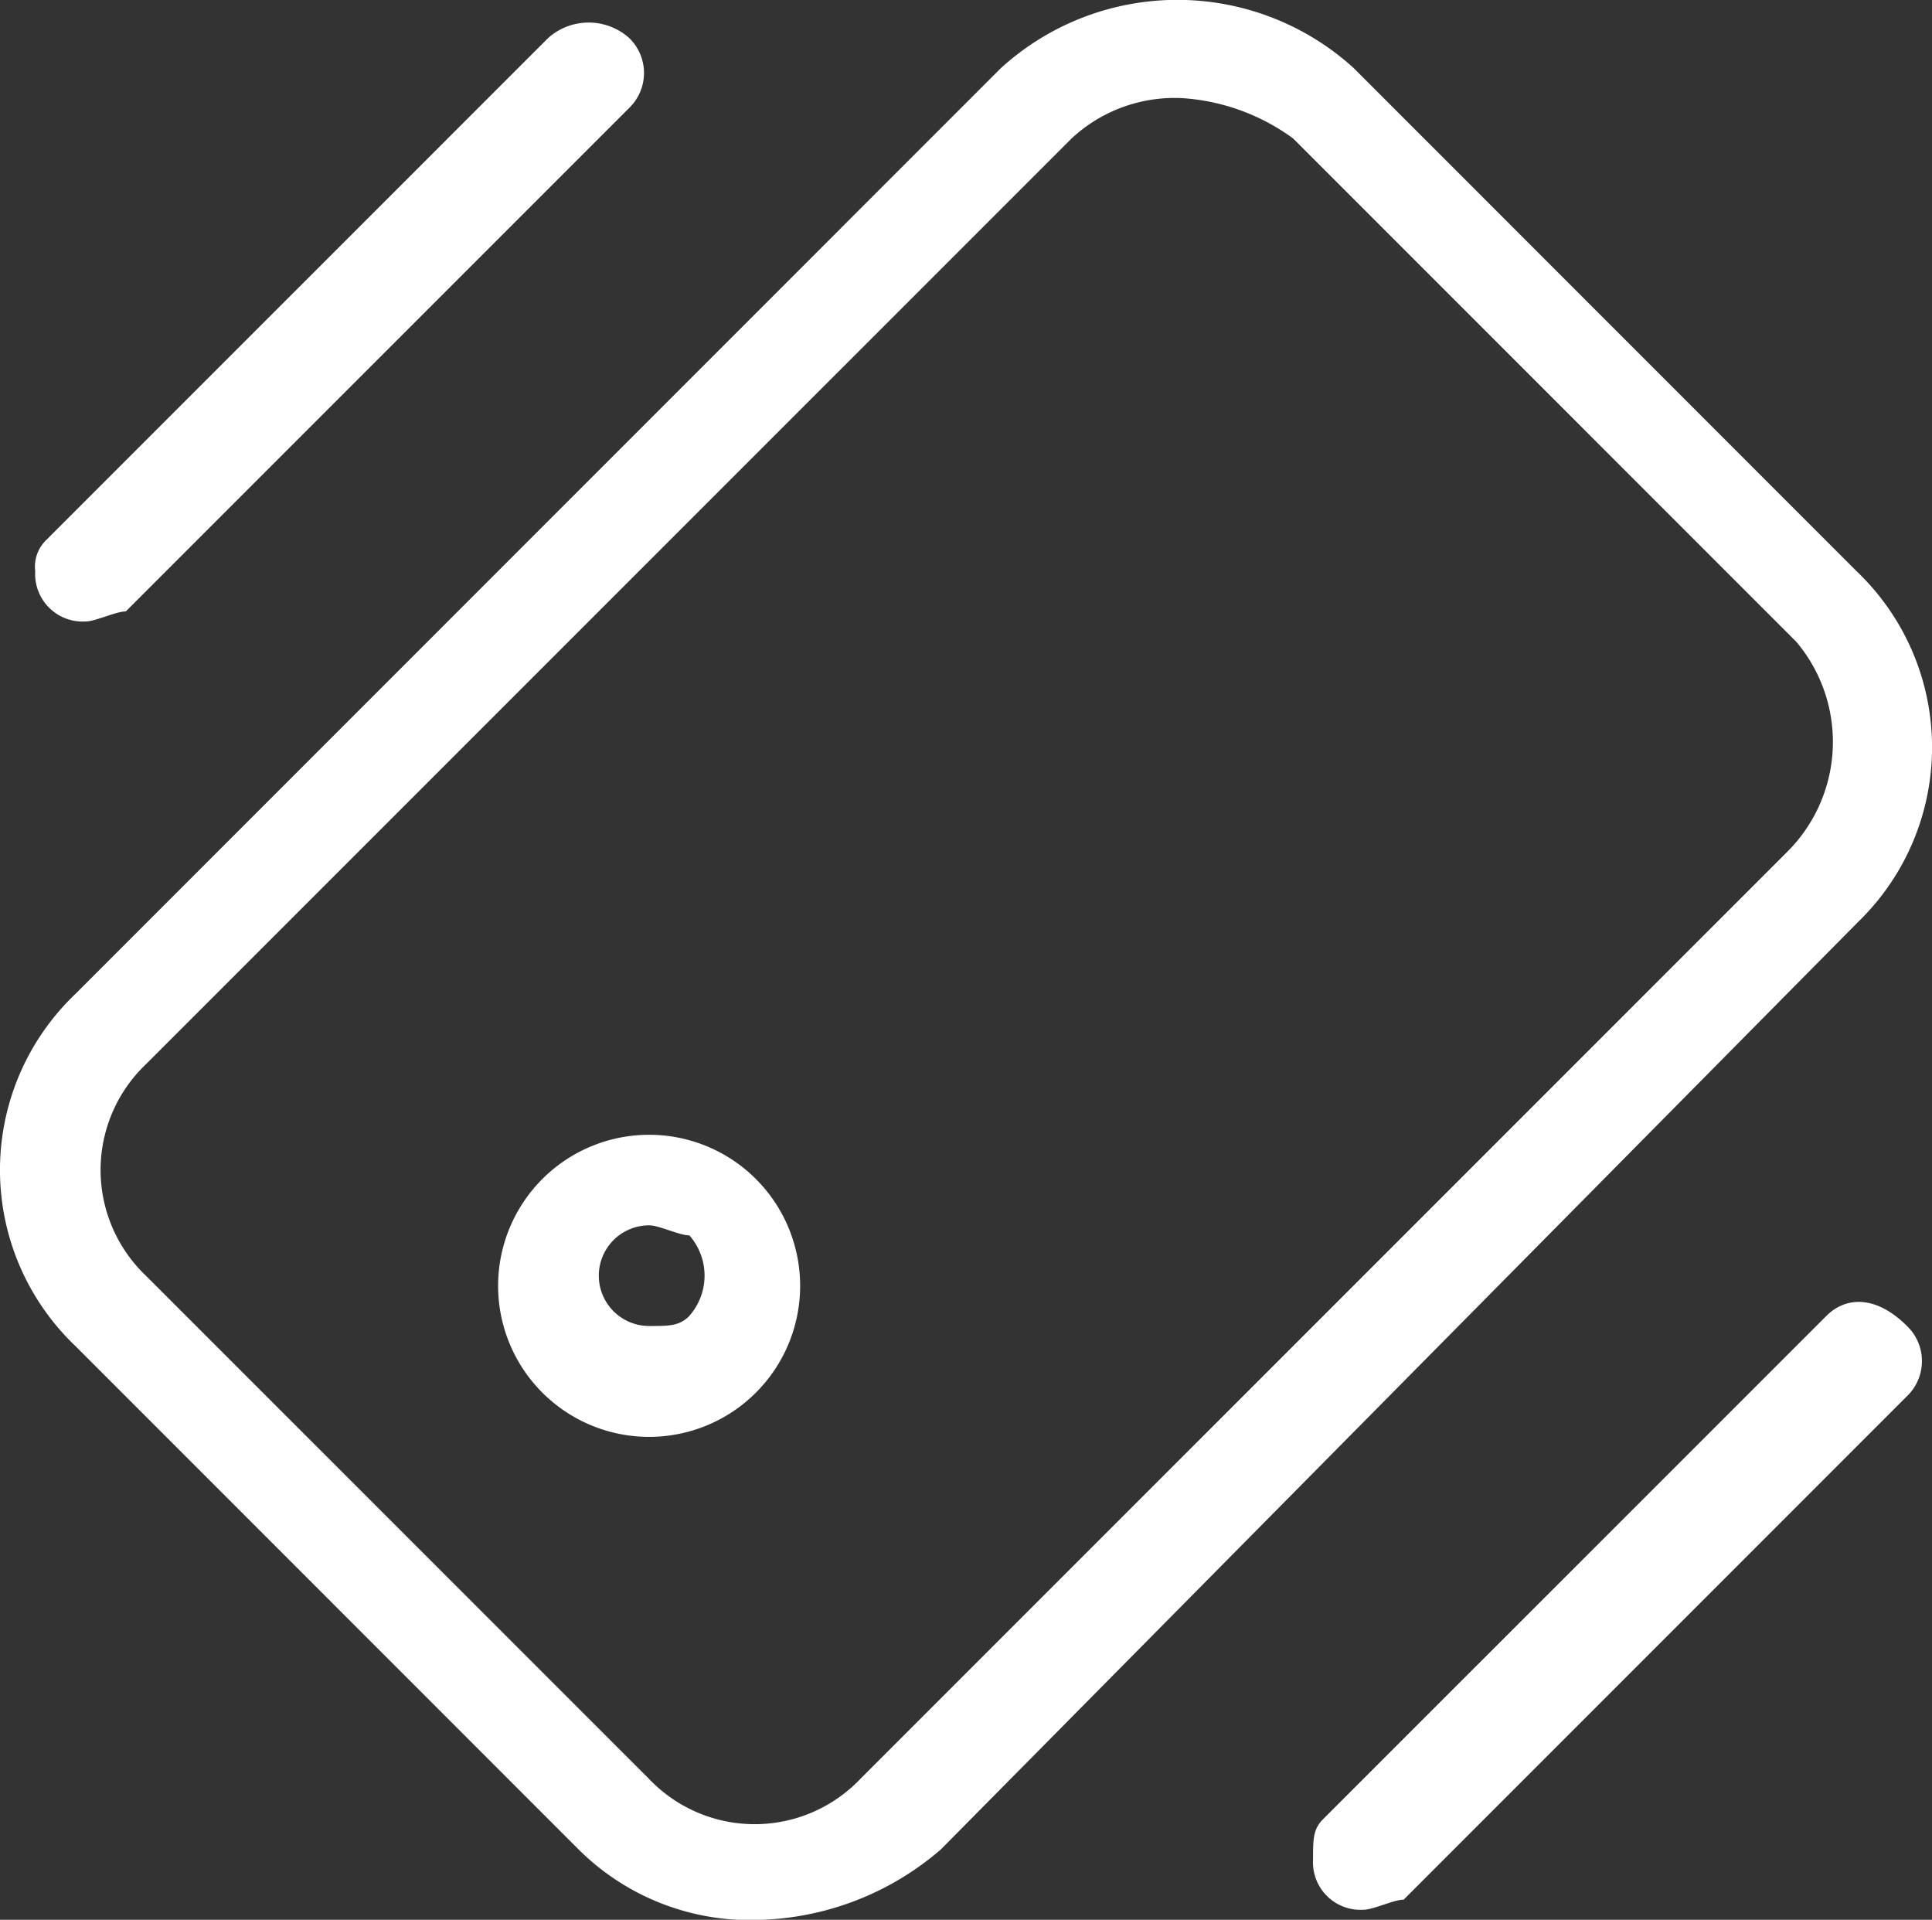 <svg xmlns="http://www.w3.org/2000/svg" width="56.291" height="55.925" viewBox="0 0 56.291 55.925">
  <rect x="0" y="0" width="56.291" height="55.925" fill="#333333" stroke="none"/>
  <path id="Path_32" data-name="Path 32" d="M4.842,20.529c.293,0,.88-.293,1.173-.293L20.674,5.577h0a1.417,1.417,0,0,0,0-2.052,1.773,1.773,0,0,0-2.345,0L3.669,18.184a1.077,1.077,0,0,0-.293.88A1.385,1.385,0,0,0,4.842,20.529Zm50.721,20.23L40.9,55.418c-.293.293-.293.586-.293,1.173a1.385,1.385,0,0,0,1.466,1.466c.293,0,.88-.293,1.173-.293L57.908,43.1a1.417,1.417,0,0,0,0-2.052C57.029,40.173,56.149,40.173,55.563,40.759Zm-34.3-5.277h0a4.4,4.4,0,1,0,0,8.8h0a4.4,4.4,0,0,0,0-8.8Zm1.173,5.277c-.293.293-.586.293-1.173.293h0a1.466,1.466,0,0,1,0-2.932h0c.293,0,.88.293,1.173.293A1.773,1.773,0,0,1,22.433,40.759ZM56.443,29.325a7.083,7.083,0,0,0,0-10.261L41.783,4.4a7.64,7.64,0,0,0-10.261,0L4.549,31.377h0a7.083,7.083,0,0,0,0,10.261L19.208,56.3a7.065,7.065,0,0,0,5.277,2.052A8.429,8.429,0,0,0,29.763,56.3l26.68-26.973ZM54.39,27.272,27.417,54.245a4.251,4.251,0,0,1-6.157,0L6.6,39.586h0a4.251,4.251,0,0,1,0-6.157L33.574,6.456A4.409,4.409,0,0,1,36.8,5.284a6.148,6.148,0,0,1,3.225,1.173L54.683,21.116h0A4.52,4.52,0,0,1,54.39,27.272Z" transform="translate(-2.35 -2.425)" fill="#fff"/>
</svg>
